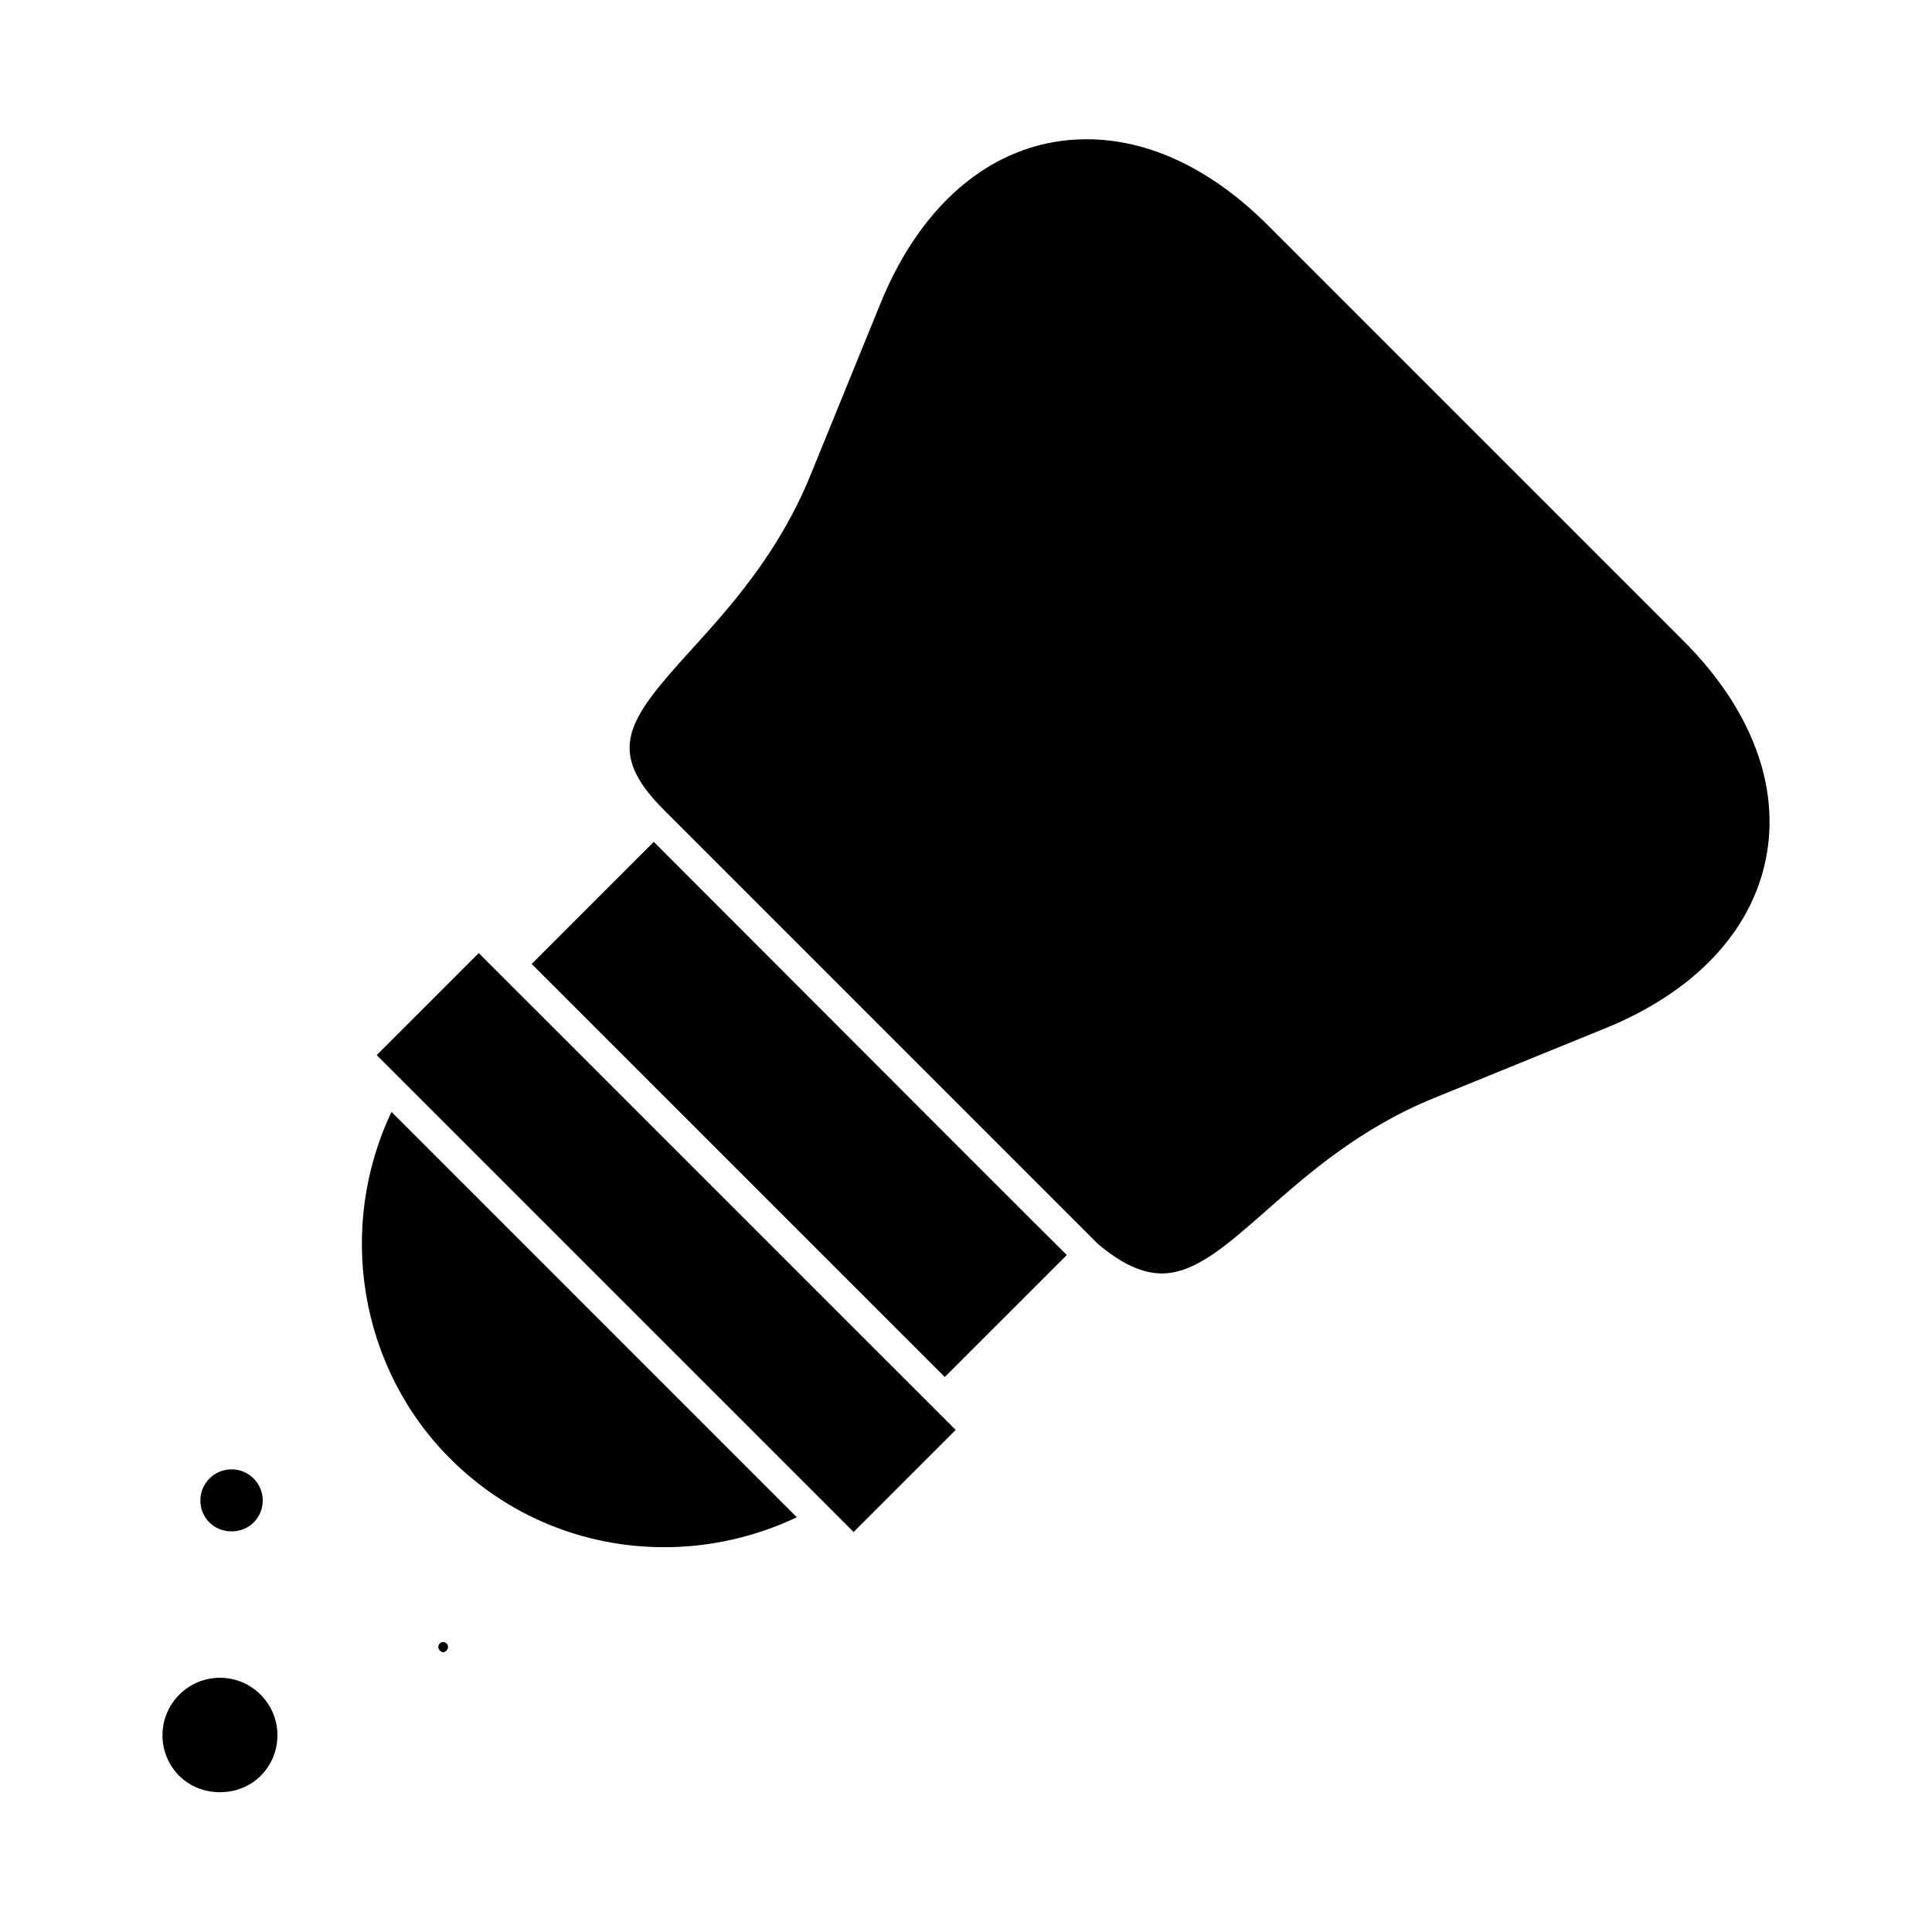<?xml version="1.0" encoding="UTF-8"?>
<!-- Uploaded to: SVG Repo, www.svgrepo.com, Generator: SVG Repo Mixer Tools -->
<svg fill="#000000" width="800px" height="800px" version="1.1" viewBox="144 144 512 512" xmlns="http://www.w3.org/2000/svg">
 <g>
  <path d="m325.04 374.89c-3.312-3.316-5.953-5.961-7.773-7.789l-32.363 32.363 109.47 109.46 32.34-32.332c-7.375-7.297-31.027-30.926-101.67-101.7z"/>
  <path d="m334.07 459.76-57.516-57.512-5.68-5.672-27.039 27.043 1.992 1.988 3.684 3.688 115.04 115.03h0.004l1.883 1.895 1.797 1.793h-0.004l1.977 1.984 27.059-27.051-2.891-2.894z"/>
  <path d="m263.29 530.54c15.145 15.145 35.305 23.484 56.75 23.484 12.137 0 24.184-2.734 35.129-7.934l-107.41-107.42c-14.598 30.703-8.539 67.801 15.531 91.871z"/>
  <path d="m479.98 203.68c-14.91-14.902-31.516-22.781-48.023-22.781-23.465 0-43.379 15.871-54.633 43.535l-18.488 45.363c-8.492 20.883-21.406 35.125-31.793 46.57-16.711 18.422-22.852 26.527-6.996 42.383l0.051 0.051 0.684 0.676 114.16 114.16c6.215 5.258 11.781 7.84 16.949 7.84 8.75 0 17.086-7.332 27.645-16.621 11.082-9.758 24.887-21.898 44.508-29.871l45.359-18.477c23.531-9.574 38.645-25.484 42.555-44.812 3.91-19.328-3.832-39.867-21.801-57.836z"/>
  <path d="m211.21 547.49c1.562-1.562 2.418-3.633 2.418-5.836s-0.855-4.277-2.418-5.84-3.637-2.418-5.848-2.418c-2.211 0-4.281 0.855-5.848 2.418-1.562 1.562-2.418 3.637-2.418 5.84s0.855 4.273 2.418 5.836c3.133 3.125 8.574 3.125 11.695 0z"/>
  <path d="m261.44 579.17c-0.199 0-0.578 0.047-0.906 0.371-0.336 0.336-0.383 0.719-0.383 0.918s0.047 0.578 0.371 0.906c0.676 0.676 1.172 0.668 1.828 0.012 0.336-0.336 0.383-0.719 0.383-0.918s-0.047-0.578-0.371-0.906c-0.344-0.336-0.723-0.383-0.922-0.383z"/>
  <path d="m202.29 588.63c-4.062 0-7.887 1.59-10.77 4.465-2.875 2.883-4.465 6.703-4.465 10.773 0 4.062 1.59 7.887 4.465 10.77 5.758 5.762 15.797 5.758 21.531 0.004 2.887-2.883 4.473-6.703 4.473-10.773 0-4.074-1.59-7.894-4.465-10.773-2.883-2.875-6.703-4.465-10.77-4.465z"/>
 </g>
</svg>